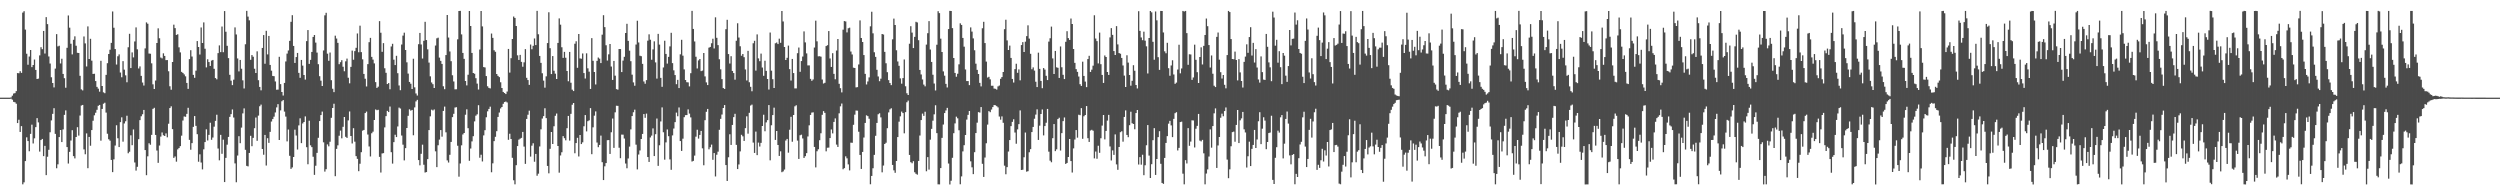 <?xml version="1.0" encoding="UTF-8"?>
<svg xmlns="http://www.w3.org/2000/svg" width="1920" height="150">
  <path d="M0 74.990h1v1.000H0zM1 74.989h1v1.000H1zM2 74.988h1v1.000H2zM3 74.989h1v1.000H3zM4 74.989h1v1.000H4zM5 74.989h1v1.000H5zM6 74.989h1v1.000H6zM7 74.989h1v1.000H7zM8 74.784h1v1.000H8zM9 73.495h1v3.074H9zM10 71.818h1v6.420H10zM11 71.508h1v7.047H11zM12 70.006h1v9.682H12zM13 56.104h1v38.430H13zM14 56.276h1v35.685H14zM15 54.690h1v46.645H15zM16 55.960h1v40.906H16zM17 9.666h1v131.886H17zM18 8.603h1v131.441H18zM19 22.715h1v101.004H19zM20 41.292h1v64.176H20zM21 49.720h1v58.614H21zM22 43.433h1v72.730H22zM23 38.397h1v64.390H23zM24 51.567h1v44.195H24zM25 49.913h1v60.266H25zM26 45.707h1v60.526H26zM27 53.684h1v43.941H27zM28 60.668h1v30.048H28zM29 60.379h1v33.605H29zM30 42.570h1v73.842H30zM31 36.259h1v71.324H31zM32 37.763h1v68.933H32zM33 23.738h1v96.158H33zM34 41.098h1v70.931H34zM35 13.170h1v121.328H35zM36 18.535h1v101.823H36zM37 43.386h1v71.649H37zM38 48.780h1v52.814H38zM39 59.350h1v33.108H39zM40 63.729h1v23.738H40zM41 67.108h1v16.002H41zM42 52.706h1v50.092H42zM43 26.225h1v103.015H43zM44 35.647h1v90.573H44zM45 35.112h1v70.174H45zM46 48.726h1v51.108H46zM47 45.124h1v64.007H47zM48 56.802h1v42.581H48zM49 60.037h1v28.165H49zM50 67.374h1v17.420H50zM51 36.696h1v76.256H51zM52 11.892h1v113.689H52zM53 21.272h1v95.352H53zM54 33.587h1v74.340H54zM55 41.803h1v58.176H55zM56 30.573h1v89.333H56zM57 27.920h1v93.720H57zM58 35.128h1v70.089H58zM59 40.566h1v57.099H59zM60 40.708h1v63.430H60zM61 58.228h1v30.524H61zM62 68.642h1v12.400H62zM63 69.418h1v11.152H63zM64 28.002h1v86.740H64zM65 33.331h1v85.143H65zM66 51.036h1v51.438H66zM67 20.259h1v108.907H67zM68 45.292h1v59.868H68zM69 29.805h1v82.102H69zM70 46.604h1v53.275H70zM71 56.760h1v35.964H71zM72 56.632h1v31.957H72zM73 62.237h1v24.346H73zM74 66.696h1v17.616H74zM75 68.073h1v13.181H75zM76 70.410h1v10.182H76zM77 46.688h1v61.356H77zM78 66.032h1v17.615H78zM79 70.912h1v8.779H79zM80 71.574h1v7.346H80zM81 57.511h1v28.942H81zM82 48.534h1v54.192H82zM83 41.462h1v65.503H83zM84 38.200h1v69.818H84zM85 32.923h1v89.928H85zM86 8.791h1v123.389H86zM87 21.319h1v101.058H87zM88 37.680h1v74.092H88zM89 49.564h1v46.624H89zM90 43.213h1v62.961H90zM91 41.763h1v71.176H91zM92 55.708h1v38.073H92zM93 59.338h1v30.756H93zM94 46.965h1v61.842H94zM95 53.516h1v41.312H95zM96 57.874h1v35.238H96zM97 63.203h1v25.698H97zM98 36.295h1v81.397H98zM99 25.952h1v90.563H99zM100 52.275h1v51.675H100zM101 40.228h1v71.297H101zM102 44.094h1v55.322H102zM103 31.870h1v92.926H103zM104 21.032h1v110.014H104zM105 37.874h1v90.252H105zM106 52.589h1v54.304H106zM107 51.006h1v41.245H107zM108 58.247h1v31.051H108zM109 63.363h1v24.382H109zM110 65.683h1v18.746H110zM111 37.185h1v78.049H111zM112 17.227h1v117.351H112zM113 18.215h1v101.844H113zM114 41.135h1v68.918H114zM115 41.293h1v69.871H115zM116 48.644h1v54.949H116zM117 64.758h1v18.871H117zM118 68.340h1v14.466H118zM119 61.842h1v41.782H119zM120 33.038h1v82.566H120zM121 21.754h1v103.303H121zM122 29.413h1v82.338H122zM123 44.177h1v60.717H123zM124 44.874h1v56.874H124zM125 40.962h1v62.907H125zM126 42.952h1v61.505H126zM127 46.185h1v56.240H127zM128 46.113h1v59.372H128zM129 54.754h1v40.287H129zM130 66.267h1v16.724H130zM131 68.895h1v12.777H131zM132 47.638h1v51.526H132zM133 18.936h1v102.324H133zM134 21.602h1v98.552H134zM135 26.846h1v97.320H135zM136 26.301h1v88.436H136zM137 36.362h1v77.349H137zM138 40.265h1v71.943H138zM139 55.205h1v48.972H139zM140 56.006h1v36.544H140zM141 57.125h1v32.323H141zM142 58.612h1v31.108H142zM143 63.697h1v23.768H143zM144 68.233h1v14.565H144zM145 45.429h1v61.992H145zM146 38.563h1v76.433H146zM147 43.403h1v66.506H147zM148 57.507h1v39.938H148zM149 59.760h1v29.380H149zM150 54.270h1v42.390H150zM151 31.530h1v71.558H151zM152 36.119h1v88.086H152zM153 41.907h1v76.637H153zM154 21.112h1v103.709H154zM155 33.036h1v97.055H155zM156 17.206h1v97.474H156zM157 37.427h1v71.665H157zM158 51.755h1v47.573H158zM159 45.497h1v62.361H159zM160 47.664h1v55.897H160zM161 50.639h1v43.620H161zM162 46.518h1v60.856H162zM163 46.031h1v59.616H163zM164 52.853h1v44.436H164zM165 59.941h1v32.872H165zM166 60.942h1v27.174H166zM167 40.828h1v73.258H167zM168 34.864h1v88.271H168zM169 40.060h1v63.514H169zM170 20.379h1v97.752H170zM171 40.084h1v67.165H171zM172 8.489h1v131.317H172zM173 24.363h1v96.887H173zM174 35.159h1v75.933H174zM175 44.647h1v60.493H175zM176 57.469h1v32.282H176zM177 61.929h1v25.726H177zM178 65.390h1v18.692H178zM179 61.207h1v29.081H179zM180 21.043h1v104.427H180zM181 26.480h1v113.501H181zM182 44.925h1v74.498H182zM183 54.825h1v49.751H183zM184 46.035h1v63.952H184zM185 52.776h1v45.208H185zM186 61.670h1v25.432H186zM187 67.942h1v15.322H187zM188 34.020h1v81.015H188zM189 8.347h1v119.020H189zM190 12.760h1v115.013H190zM191 15.616h1v101.832H191zM192 45.948h1v58.350H192zM193 42.307h1v69.980H193zM194 43.594h1v62.277H194zM195 52.796h1v45.657H195zM196 56.041h1v34.250H196zM197 39.429h1v68.725H197zM198 61.592h1v27.209H198zM199 66.785h1v14.814H199zM200 69.387h1v10.942H200zM201 36.825h1v77.629H201zM202 26.909h1v91.942H202zM203 48.967h1v54.687H203zM204 23.664h1v103.440H204zM205 41.785h1v64.351H205zM206 27.594h1v82.150H206zM207 49.889h1v51.383H207zM208 54.273h1v39.091H208zM209 58.304h1v33.155H209zM210 58.504h1v31.105H210zM211 62.575h1v23.787H211zM212 68.931h1v13.555H212zM213 68.828h1v11.171H213zM214 43.632h1v63.884H214zM215 64.630h1v20.166H215zM216 70.647h1v7.123H216zM217 73.345h1v3.514H217zM218 63.695h1v22.034H218zM219 47.229h1v42.342H219zM220 41.164h1v67.443H220zM221 38.736h1v60.740H221zM222 31.388h1v88.252H222zM223 16.765h1v112.919H223zM224 11.674h1v116.912H224zM225 35.278h1v85.321H225zM226 48.346h1v51.236H226zM227 43.817h1v60.260H227zM228 40.643h1v74.211H228zM229 55.967h1v40.327H229zM230 59.740h1v31.153H230zM231 46.033h1v63.912H231zM232 50.401h1v44.442H232zM233 57.587h1v36.093H233zM234 61.144h1v28.249H234zM235 31.588h1v81.469H235zM236 23.108h1v103.028H236zM237 49.045h1v43.654H237zM238 45.958h1v65.666H238zM239 39.909h1v73.103H239zM240 28.378h1v92.000H240zM241 26.890h1v107.425H241zM242 32.735h1v94.549H242zM243 40.423h1v76.955H243zM244 49.325h1v56.503H244zM245 58.518h1v34.436H245zM246 61.961h1v26.410H246zM247 66.068h1v19.633H247zM248 38.779h1v70.556H248zM249 11.774h1v120.034H249zM250 9.848h1v120.099H250zM251 41.195h1v69.685H251zM252 46.698h1v65.683H252zM253 40.353h1v68.522H253zM254 61.572h1v28.915H254zM255 68.150h1v14.805H255zM256 70.764h1v8.882H256zM257 27.405h1v107.899H257zM258 29.576h1v84.763H258zM259 32.925h1v78.691H259zM260 49.300h1v54.937H260zM261 47.764h1v52.516H261zM262 46.230h1v60.002H262zM263 51.231h1v46.154H263zM264 54.749h1v35.125H264zM265 47.092h1v57.975H265zM266 45.009h1v60.924H266zM267 59.701h1v32.761H267zM268 64.009h1v21.578H268zM269 51.378h1v53.082H269zM270 38.883h1v71.305H270zM271 45.864h1v52.577H271zM272 39.279h1v69.529H272zM273 36.702h1v83.194H273zM274 25.692h1v96.313H274zM275 40.136h1v91.333H275zM276 19.710h1v106.029H276zM277 40.046h1v76.851H277zM278 45.578h1v54.769H278zM279 56.773h1v42.997H279zM280 60.456h1v26.370H280zM281 66.408h1v19.319H281zM282 49.261h1v54.044H282zM283 32.392h1v80.096H283zM284 29.086h1v91.072H284zM285 43.680h1v58.687H285zM286 45.790h1v55.310H286zM287 48.694h1v43.481H287zM288 63.102h1v20.991H288zM289 67.546h1v17.103H289zM290 66.546h1v17.785H290zM291 16.214h1v104.245H291zM292 25.131h1v107.391H292zM293 39.762h1v78.124H293zM294 33.122h1v84.485H294zM295 52.428h1v45.404H295zM296 55.893h1v33.309H296zM297 64.582h1v20.572H297zM298 63.784h1v22.299H298zM299 68.579h1v13.212H299zM300 35.670h1v81.229H300zM301 33.659h1v91.963H301zM302 45.801h1v63.343H302zM303 49.949h1v53.516H303zM304 42.874h1v62.394H304zM305 56.202h1v40.904H305zM306 65.641h1v17.021H306zM307 69.291h1v14.085H307zM308 34.211h1v69.863H308zM309 27.325h1v83.782H309zM310 25.102h1v98.064H310zM311 38.393h1v75.393H311zM312 47.850h1v50.451H312zM313 56.520h1v32.404H313zM314 62.902h1v21.086H314zM315 64.308h1v20.703H315zM316 68.364h1v16.067H316zM317 45.113h1v58.750H317zM318 67.048h1v15.449H318zM319 71.760h1v6.130H319zM320 73.354h1v3.342H320zM321 33.938h1v89.009H321zM322 25.296h1v101.696H322zM323 34.166h1v83.936H323zM324 44.972h1v66.156H324zM325 31.316h1v95.219H325zM326 16.739h1v115.759H326zM327 30.784h1v101.343H327zM328 37.911h1v84.315H328zM329 48.098h1v51.818H329zM330 58.621h1v30.743H330zM331 63.357h1v20.874H331zM332 64.642h1v20.186H332zM333 67.571h1v16.511H333zM334 34.945h1v81.276H334zM335 29.459h1v98.887H335zM336 28.937h1v82.616H336zM337 44.257h1v62.955H337zM338 46.727h1v53.141H338zM339 49.121h1v55.821H339zM340 66.237h1v18.963H340zM341 68.526h1v13.340H341zM342 42.314h1v59.297H342zM343 11.543h1v111.629H343zM344 28.824h1v95.977H344zM345 39.509h1v79.361H345zM346 47.025h1v61.994H346zM347 57.801h1v32.148H347zM348 62.577h1v24.806H348zM349 68.601h1v14.010H349zM350 68.551h1v13.774H350zM351 30.215h1v81.712H351zM352 8.467h1v127.220H352zM353 8.338h1v117.203H353zM354 26.405h1v85.220H354zM355 40.636h1v62.616H355zM356 45.203h1v56.947H356zM357 62.189h1v25.909H357zM358 65.610h1v18.364H358zM359 57.396h1v41.076H359zM360 8.428h1v115.047H360zM361 19.969h1v94.110H361zM362 40.673h1v67.909H362zM363 56.047h1v48.545H363zM364 56.650h1v36.591H364zM365 60.048h1v28.804H365zM366 64.183h1v23.628H366zM367 68.772h1v12.032H367zM368 38.049h1v83.100H368zM369 8.450h1v110.405H369zM370 20.295h1v103.689H370zM371 51.507h1v52.467H371zM372 51.809h1v48.187H372zM373 58.408h1v31.647H373zM374 66.232h1v19.266H374zM375 67.469h1v16.167H375zM376 67.903h1v14.010H376zM377 25.742h1v106.575H377zM378 29.064h1v96.368H378zM379 38.610h1v69.790H379zM380 39.773h1v65.290H380zM381 56.838h1v43.923H381zM382 58.291h1v31.499H382zM383 59.239h1v27.183H383zM384 63.175h1v20.133H384zM385 67.607h1v14.550H385zM386 70.582h1v9.132H386zM387 71.403h1v6.979H387zM388 72.238h1v5.718H388zM389 70.279h1v8.402H389zM390 37.568h1v69.783H390zM391 55.759h1v46.967H391zM392 44.716h1v62.054H392zM393 29.974h1v91.219H393zM394 12.716h1v125.713H394zM395 13.782h1v127.799H395zM396 19.943h1v106.916H396zM397 42.481h1v69.709H397zM398 46.020h1v61.243H398zM399 42.131h1v64.348H399zM400 47.535h1v58.353H400zM401 51.263h1v50.064H401zM402 47.853h1v64.718H402zM403 37.735h1v88.097H403zM404 59.745h1v31.579H404zM405 61.511h1v26.627H405zM406 65.195h1v19.785H406zM407 34.203h1v86.063H407zM408 37.844h1v74.009H408zM409 35.193h1v74.818H409zM410 29.526h1v94.689H410zM411 34.588h1v83.649H411zM412 8.345h1v126.596H412zM413 26.336h1v107.019H413zM414 42.944h1v69.522H414zM415 48.291h1v51.056H415zM416 56.276h1v34.750H416zM417 61.899h1v27.284H417zM418 67.311h1v15.819H418zM419 58.643h1v32.093H419zM420 33.064h1v94.392H420zM421 9.407h1v123.726H421zM422 36.997h1v77.282H422zM423 56.884h1v44.486H423zM424 43.043h1v67.551H424zM425 54.301h1v42.664H425zM426 56.590h1v32.333H426zM427 60.690h1v26.513H427zM428 32.981h1v79.148H428zM429 14.109h1v118.504H429zM430 18.955h1v100.430H430zM431 36.318h1v80.621H431zM432 44.452h1v60.096H432zM433 39.849h1v66.309H433zM434 44.361h1v63.400H434zM435 54.546h1v43.924H435zM436 62.419h1v26.626H436zM437 39.868h1v68.093H437zM438 63.538h1v23.887H438zM439 68.886h1v11.542H439zM440 69.929h1v9.185H440zM441 33.605h1v84.080H441zM442 31.707h1v78.180H442zM443 52.060h1v53.775H443zM444 26.093h1v94.063H444zM445 44.844h1v58.834H445zM446 45.120h1v65.521H446zM447 41.045h1v68.264H447zM448 56.094h1v40.879H448zM449 60.331h1v28.036H449zM450 40.948h1v59.966H450zM451 52.455h1v40.632H451zM452 55.034h1v37.383H452zM453 68.298h1v14.723H453zM454 29.261h1v89.150H454zM455 46.674h1v51.099H455zM456 55.285h1v33.535H456zM457 64.847h1v20.721H457zM458 46.768h1v62.676H458zM459 44.190h1v68.881H459zM460 45.058h1v66.270H460zM461 48.443h1v55.703H461zM462 26.636h1v97.919H462zM463 11.688h1v126.606H463zM464 20.815h1v106.948H464zM465 34.786h1v90.471H465zM466 46.498h1v61.198H466zM467 41.702h1v65.875H467zM468 33.792h1v84.416H468zM469 51.086h1v50.495H469zM470 61.375h1v29.633H470zM471 46.788h1v66.749H471zM472 58.129h1v28.141H472zM473 68.430h1v12.790H473zM474 68.882h1v12.434H474zM475 37.625h1v75.812H475zM476 37.664h1v83.810H476zM477 55.355h1v48.016H477zM478 46.553h1v56.847H478zM479 43.632h1v62.778H479zM480 25.366h1v100.243H480zM481 18.254h1v110.979H481zM482 31.388h1v90.311H482zM483 38.905h1v73.700H483zM484 46.985h1v52.374H484zM485 57.320h1v31.817H485zM486 63.269h1v22.974H486zM487 65.840h1v18.382H487zM488 34.197h1v76.886H488zM489 15.900h1v114.209H489zM490 32.627h1v86.036H490zM491 42.783h1v72.764H491zM492 43.138h1v63.635H492zM493 49.031h1v53.846H493zM494 62.565h1v25.048H494zM495 64.303h1v26.167H495zM496 61.520h1v25.749H496zM497 31.240h1v89.362H497zM498 26.389h1v97.964H498zM499 30.512h1v75.040H499zM500 45.876h1v58.267H500zM501 37.944h1v60.679H501zM502 31.754h1v88.111H502zM503 47.912h1v55.141H503zM504 60.377h1v30.631H504zM505 26.031h1v101.359H505zM506 34.273h1v77.296H506zM507 59.802h1v33.479H507zM508 66.686h1v15.814H508zM509 51.798h1v49.771H509zM510 31.290h1v91.339H510zM511 41.435h1v67.919H511zM512 48.829h1v50.595H512zM513 43.661h1v60.941H513zM514 35.650h1v86.794H514zM515 25.169h1v105.246H515zM516 48.502h1v55.472H516zM517 53.994h1v44.735H517zM518 57.634h1v36.156H518zM519 64.679h1v21.814H519zM520 61.317h1v27.970H520zM521 67.656h1v14.864H521zM522 41.733h1v66.611H522zM523 30.552h1v85.375H523zM524 42.739h1v63.741H524zM525 53.290h1v36.696H525zM526 61.434h1v26.965H526zM527 63.142h1v25.236H527zM528 63.288h1v20.708H528zM529 66.336h1v20.934H529zM530 56.220h1v33.952H530zM531 8.366h1v115.675H531zM532 22.233h1v101.332H532zM533 31.846h1v87.668H533zM534 43.582h1v61.362H534zM535 52.604h1v47.025H535zM536 46.377h1v60.079H536zM537 45.298h1v58.343H537zM538 54.655h1v45.916H538zM539 54.199h1v59.723H539zM540 40.717h1v86.193H540zM541 58.659h1v33.652H541zM542 63.270h1v22.595H542zM543 65.319h1v18.336H543zM544 36.605h1v78.096H544zM545 36.045h1v77.061H545zM546 33.253h1v77.819H546zM547 29.773h1v92.951H547zM548 37.240h1v80.292H548zM549 13.304h1v122.226H549zM550 29.033h1v89.813H550zM551 34.652h1v81.834H551zM552 45.528h1v54.162H552zM553 53.261h1v38.042H553zM554 60.783h1v27.205H554zM555 67.620h1v15.326H555zM556 68.326h1v12.342H556zM557 22.428h1v104.329H557zM558 15.185h1v123.797H558zM559 41.525h1v79.250H559zM560 48.796h1v54.328H560zM561 43.142h1v68.180H561zM562 54.453h1v41.516H562zM563 56.116h1v33.821H563zM564 61.185h1v26.218H564zM565 31.281h1v79.961H565zM566 17.862h1v111.982H566zM567 28.832h1v97.502H567zM568 35.523h1v80.755H568zM569 42.818h1v60.685H569zM570 41.455h1v63.258H570zM571 43.938h1v64.308H571zM572 53.350h1v45.073H572zM573 61.803h1v27.547H573zM574 39.079h1v63.593H574zM575 63.188h1v23.419H575zM576 66.649h1v14.413H576zM577 70.108h1v10.222H577zM578 33.219h1v76.295H578zM579 31.359h1v86.108H579zM580 54.235h1v46.848H580zM581 26.430h1v92.723H581zM582 44.840h1v64.693H582zM583 46.986h1v65.541H583zM584 41.145h1v68.585H584zM585 51.845h1v44.929H585zM586 58.240h1v29.867H586zM587 46.654h1v54.182H587zM588 54.412h1v39.582H588zM589 60.664h1v31.602H589zM590 68.757h1v11.955H590zM591 24.995h1v98.144H591zM592 54.274h1v41.952H592zM593 60.823h1v27.545H593zM594 67.560h1v15.130H594zM595 33.209h1v74.255H595zM596 32.692h1v67.898H596zM597 33.842h1v77.510H597zM598 29.698h1v90.039H598zM599 32.891h1v83.340H599zM600 8.469h1v123.768H600zM601 16.475h1v115.161H601zM602 36.089h1v94.129H602zM603 46.089h1v61.861H603zM604 44.416h1v62.283H604zM605 35.002h1v82.257H605zM606 53.096h1v46.518H606zM607 61.876h1v27.805H607zM608 45.238h1v63.598H608zM609 56.127h1v32.174H609zM610 67.876h1v13.770H610zM611 67.880h1v12.976H611zM612 40.840h1v67.123H612zM613 36.531h1v85.505H613zM614 55.131h1v48.733H614zM615 46.922h1v56.506H615zM616 43.391h1v62.925H616zM617 24.108h1v97.174H617zM618 32.583h1v87.358H618zM619 40.989h1v76.605H619zM620 50.213h1v54.603H620zM621 50.247h1v45.984H621zM622 60.554h1v27.738H622zM623 62.064h1v24.395H623zM624 61.020h1v25.253H624zM625 36.486h1v76.342H625zM626 15.858h1v112.718H626zM627 31.750h1v84.432H627zM628 43.268h1v71.392H628zM629 43.185h1v64.469H629zM630 43.542h1v58.819H630zM631 61.100h1v27.050H631zM632 64.152h1v21.183H632zM633 63.594h1v23.067H633zM634 35.370h1v80.845H634zM635 34.720h1v78.765H635zM636 23.847h1v89.492H636zM637 44.920h1v61.140H637zM638 51.386h1v48.036H638zM639 40.856h1v61.619H639zM640 56.722h1v36.947H640zM641 60.861h1v30.090H641zM642 38.836h1v72.220H642zM643 29.963h1v82.892H643zM644 64.384h1v22.632H644zM645 67.751h1v13.927H645zM646 70.970h1v8.569H646zM647 22.775h1v107.239H647zM648 16.185h1v112.959H648zM649 16.489h1v103.562H649zM650 24.890h1v96.697H650zM651 21.698h1v104.538H651zM652 21.270h1v109.612H652zM653 39.566h1v70.000H653zM654 41.852h1v67.830H654zM655 51.945h1v43.886H655zM656 52.232h1v35.828H656zM657 67.097h1v17.815H657zM658 66.896h1v18.093H658zM659 49.504h1v51.656H659zM660 15.672h1v103.341H660zM661 29.177h1v100.558H661zM662 32.265h1v84.398H662zM663 42.269h1v63.365H663zM664 56.720h1v37.676H664zM665 64.884h1v23.685H665zM666 62.552h1v26.626H666zM667 59.422h1v31.755H667zM668 20.248h1v121.287H668zM669 9.037h1v126.096H669zM670 25.581h1v103.651H670zM671 40.121h1v78.802H671zM672 43.668h1v60.642H672zM673 53.599h1v40.819H673zM674 58.702h1v29.055H674zM675 62.360h1v24.632H675zM676 60.414h1v29.726H676zM677 26.112h1v106.244H677zM678 26.496h1v100.612H678zM679 39.831h1v70.748H679zM680 48.570h1v61.054H680zM681 55.453h1v42.983H681zM682 61.529h1v24.786H682zM683 63.753h1v20.229H683zM684 65.387h1v17.770H684zM685 30.220h1v96.432H685zM686 14.299h1v116.533H686zM687 19.188h1v113.543H687zM688 38.593h1v85.049H688zM689 47.215h1v58.058H689zM690 50.559h1v42.858H690zM691 60.231h1v29.101H691zM692 64.282h1v21.413H692zM693 59.934h1v26.911H693zM694 45.657h1v56.744H694zM695 66.261h1v19.843H695zM696 71.629h1v6.930H696zM697 72.940h1v4.300H697zM698 33.604h1v85.368H698zM699 20.146h1v104.442H699zM700 25.055h1v100.315H700zM701 36.939h1v86.844H701zM702 28.299h1v104.014H702zM703 16.750h1v116.713H703zM704 17.278h1v116.849H704zM705 30.889h1v92.695H705zM706 53.727h1v50.338H706zM707 57.164h1v35.044H707zM708 61.040h1v26.217H708zM709 64.971h1v24.029H709zM710 66.292h1v19.510H710zM711 34.278h1v97.236H711zM712 25.477h1v95.202H712zM713 16.240h1v114.025H713zM714 38.043h1v69.227H714zM715 47.553h1v51.425H715zM716 57.372h1v35.278H716zM717 64.143h1v23.658H717zM718 69.453h1v11.395H718zM719 34.373h1v67.889H719zM720 8.591h1v132.991H720zM721 10.067h1v131.572H721zM722 29.698h1v99.383H722zM723 39.911h1v65.978H723zM724 54.831h1v40.817H724zM725 58.118h1v28.711H725zM726 64.390h1v20.457H726zM727 67.197h1v15.641H727zM728 22.347h1v103.251H728zM729 8.364h1v133.285H729zM730 8.436h1v130.375H730zM731 21.584h1v99.615H731zM732 44.561h1v57.757H732zM733 56.030h1v38.745H733zM734 58.926h1v30.672H734zM735 56.616h1v34.280H735zM736 49.428h1v50.602H736zM737 17.923h1v123.595H737zM738 19.135h1v116.363H738zM739 29.129h1v87.148H739zM740 35.847h1v75.662H740zM741 53.332h1v50.332H741zM742 62.269h1v29.569H742zM743 62.234h1v25.966H743zM744 65.383h1v19.856H744zM745 21.056h1v102.842H745zM746 24.257h1v104.275H746zM747 29.510h1v104.210H747zM748 38.627h1v78.257H748zM749 48.898h1v53.302H749zM750 53.662h1v40.568H750zM751 56.823h1v29.275H751zM752 63.661h1v22.821H752zM753 66.368h1v15.870H753zM754 21.687h1v104.121H754zM755 16.733h1v119.132H755zM756 33.076h1v87.929H756zM757 47.328h1v62.710H757zM758 59.562h1v36.140H758zM759 58.992h1v26.368H759zM760 60.918h1v25.244H760zM761 65.829h1v18.309H761zM762 65.840h1v16.410H762zM763 67.986h1v12.726H763zM764 68.178h1v12.658H764zM765 68.838h1v12.718H765zM766 66.377h1v16.109H766zM767 65.708h1v23.814H767zM768 60.544h1v31.339H768zM769 59.163h1v30.245H769zM770 55.300h1v39.011H770zM771 22.413h1v104.795H771zM772 15.138h1v118.723H772zM773 31.049h1v97.307H773zM774 38.379h1v77.995H774zM775 35.021h1v72.565H775zM776 44.476h1v52.390H776zM777 60.614h1v32.967H777zM778 63.407h1v28.165H778zM779 53.095h1v48.687H779zM780 48.965h1v61.425H780zM781 55.905h1v43.497H781zM782 53.299h1v42.052H782zM783 61.719h1v23.079H783zM784 34.588h1v95.962H784zM785 32.343h1v98.037H785zM786 39.937h1v80.821H786zM787 31.990h1v69.770H787zM788 27.752h1v104.104H788zM789 19.449h1v112.025H789zM790 29.621h1v87.310H790zM791 41.300h1v73.236H791zM792 53.173h1v48.264H792zM793 51.781h1v45.726H793zM794 54.238h1v36.930H794zM795 62.774h1v25.234H795zM796 66.847h1v17.146H796zM797 40.472h1v66.974H797zM798 52.880h1v43.637H798zM799 62.155h1v25.401H799zM800 67.720h1v16.343H800zM801 52.250h1v51.759H801zM802 53.474h1v43.334H802zM803 58.215h1v36.027H803zM804 61.489h1v22.164H804zM805 31.936h1v84.557H805zM806 29.390h1v93.986H806zM807 20.448h1v104.165H807zM808 44.858h1v61.261H808zM809 56.844h1v38.432H809zM810 39.127h1v76.929H810zM811 51.707h1v62.993H811zM812 52.049h1v39.413H812zM813 59.829h1v30.583H813zM814 35.690h1v79.897H814zM815 51.672h1v50.559H815zM816 57.432h1v35.610H816zM817 60.705h1v29.512H817zM818 32.100h1v93.802H818zM819 23.949h1v101.167H819zM820 29.305h1v91.248H820zM821 30.667h1v76.074H821zM822 14.230h1v109.464H822zM823 18.421h1v114.104H823zM824 37.609h1v76.371H824zM825 48.273h1v58.862H825zM826 53.103h1v46.806H826zM827 55.170h1v50.560H827zM828 58.770h1v29.321H828zM829 64.667h1v23.816H829zM830 66.008h1v17.045H830zM831 47.355h1v59.234H831zM832 58.331h1v30.959H832zM833 62.684h1v25.618H833zM834 66.908h1v14.534H834zM835 45.385h1v60.746H835zM836 42.857h1v66.155H836zM837 55.239h1v45.037H837zM838 53.523h1v46.177H838zM839 50.424h1v49.986H839zM840 11.704h1v109.954H840zM841 29.570h1v86.787H841zM842 31.615h1v90.298H842zM843 48.689h1v63.219H843zM844 25.062h1v92.269H844zM845 49.318h1v56.869H845zM846 57.557h1v38.892H846zM847 63.688h1v24.618H847zM848 42.573h1v64.461H848zM849 43.776h1v56.769H849zM850 55.302h1v37.315H850zM851 57.554h1v30.670H851zM852 28.713h1v83.766H852zM853 21.605h1v101.607H853zM854 26.785h1v88.704H854zM855 39.231h1v79.722H855zM856 42.220h1v60.975H856zM857 20.084h1v106.157H857zM858 34.097h1v96.285H858zM859 40.765h1v72.141H859zM860 41.269h1v60.261H860zM861 44.474h1v56.357H861zM862 50.278h1v58.507H862zM863 58.048h1v31.737H863zM864 66.818h1v17.944H864zM865 42.423h1v61.227H865zM866 48.082h1v57.276H866zM867 57.621h1v38.528H867zM868 65.814h1v19.986H868zM869 62.079h1v32.603H869zM870 50.078h1v45.169H870zM871 54.336h1v44.923H871zM872 65.267h1v21.546H872zM873 67.936h1v16.530H873zM874 8.589h1v117.787H874zM875 23.709h1v96.973H875zM876 28.784h1v97.683H876zM877 30.878h1v87.977H877zM878 24.346h1v110.222H878zM879 31.258h1v95.665H879zM880 35.564h1v75.976H880zM881 56.399h1v39.663H881zM882 29.165h1v90.316H882zM883 8.457h1v128.229H883zM884 9.475h1v116.637H884zM885 32.109h1v75.541H885zM886 45.851h1v52.580H886zM887 8.793h1v125.580H887zM888 15.616h1v106.486H888zM889 43.926h1v61.370H889zM890 53.633h1v47.104H890zM891 8.380h1v117.411H891zM892 8.431h1v132.047H892zM893 24.913h1v116.316H893zM894 39.433h1v81.852H894zM895 40.915h1v68.837H895zM896 32.864h1v71.689H896zM897 52.401h1v42.580H897zM898 58.162h1v34.659H898zM899 50.274h1v46.039H899zM900 46.286h1v59.007H900zM901 57.212h1v34.095H901zM902 64.356h1v22.601H902zM903 63.427h1v22.743H903zM904 53.406h1v62.129H904zM905 34.347h1v79.222H905zM906 56.296h1v37.461H906zM907 52.597h1v40.828H907zM908 8.393h1v124.959H908zM909 8.864h1v132.697H909zM910 8.396h1v114.561H910zM911 25.445h1v100.096H911zM912 49.789h1v48.634H912zM913 41.663h1v70.301H913zM914 41.846h1v66.910H914zM915 61.318h1v31.122H915zM916 59.487h1v33.046H916zM917 34.322h1v78.956H917zM918 45.940h1v52.926H918zM919 55.456h1v41.203H919zM920 63.764h1v23.728H920zM921 43.756h1v64.250H921zM922 36.369h1v72.249H922zM923 49.522h1v57.907H923zM924 35.221h1v82.517H924zM925 26.897h1v114.647H925zM926 14.249h1v119.040H926zM927 20.139h1v109.966H927zM928 34.617h1v85.582H928zM929 51.876h1v47.506H929zM930 42.582h1v70.807H930zM931 56.632h1v40.194H931zM932 65.862h1v21.179H932zM933 66.890h1v16.363H933zM934 28.295h1v100.672H934zM935 24.982h1v86.732H935zM936 45.823h1v59.372H936zM937 55.469h1v34.975H937zM938 60.327h1v26.951H938zM939 57.621h1v31.661H939zM940 65.106h1v20.168H940zM941 67.863h1v14.677H941zM942 42.272h1v80.305H942zM943 8.383h1v128.491H943zM944 9.265h1v120.796H944zM945 29.998h1v82.356H945zM946 45.289h1v56.208H946zM947 45.497h1v55.589H947zM948 39.609h1v69.224H948zM949 46.084h1v49.857H949zM950 61.722h1v22.769H950zM951 45.396h1v64.479H951zM952 55.624h1v36.815H952zM953 62.194h1v28.744H953zM954 67.237h1v18.751H954zM955 47.523h1v51.784H955zM956 43.469h1v58.268H956zM957 34.062h1v94.609H957zM958 40.542h1v79.482H958zM959 28.450h1v80.366H959zM960 20.880h1v106.652H960zM961 42.660h1v71.675H961zM962 32.909h1v78.422H962zM963 47.999h1v51.767H963zM964 37.751h1v75.888H964zM965 51.889h1v55.214H965zM966 61.022h1v32.116H966zM967 63.454h1v22.695H967zM968 43.323h1v67.391H968zM969 55.411h1v43.409H969zM970 61.125h1v28.950H970zM971 61.401h1v31.207H971zM972 26.047h1v88.523H972zM973 35.968h1v73.091H973zM974 47.939h1v54.261H974zM975 51.731h1v50.041H975zM976 62.354h1v26.532H976zM977 8.981h1v129.173H977zM978 13.452h1v127.844H978zM979 35.064h1v86.107H979zM980 30.556h1v82.478H980zM981 48.108h1v52.224H981zM982 39.297h1v62.553H982zM983 51.604h1v38.526H983zM984 64.604h1v23.778H984zM985 40.707h1v80.937H985zM986 42.761h1v67.585H986zM987 58.124h1v33.205H987zM988 62.871h1v22.769H988zM989 50.761h1v44.169H989zM990 23.064h1v96.272H990zM991 34.877h1v91.308H991zM992 29.856h1v89.141H992zM993 29.636h1v88.712H993zM994 9.628h1v131.884H994zM995 18.917h1v114.628H995zM996 15.542h1v120.417H996zM997 37.627h1v83.848H997zM998 40.642h1v70.294H998zM999 41.263h1v67.644H999zM1000 58.956h1v31.151H1000zM1001 63.811h1v21.998H1001zM1002 31.384h1v81.216H1002zM1003 14.168h1v114.118H1003zM1004 22.705h1v99.344H1004zM1005 55.638h1v44.106H1005zM1006 60.325h1v30.930H1006zM1007 44.742h1v60.955H1007zM1008 56.985h1v36.298H1008zM1009 63.054h1v23.163H1009zM1010 65.710h1v17.777H1010zM1011 27.504h1v102.965H1011zM1012 21.186h1v105.402H1012zM1013 30.805h1v98.137H1013zM1014 43.050h1v80.023H1014zM1015 32.694h1v81.590H1015zM1016 9.581h1v114.495H1016zM1017 11.782h1v103.690H1017zM1018 45.359h1v74.087H1018zM1019 37.399h1v71.662H1019zM1020 32.350h1v95.512H1020zM1021 47.734h1v52.175H1021zM1022 51.426h1v47.977H1022zM1023 64.118h1v30.302H1023zM1024 29.240h1v87.558H1024zM1025 34.948h1v76.516H1025zM1026 34.458h1v76.777H1026zM1027 33.534h1v79.056H1027zM1028 18.829h1v122.165H1028zM1029 8.482h1v133.031H1029zM1030 32.974h1v98.857H1030zM1031 25.734h1v100.824H1031zM1032 25.934h1v93.920H1032zM1033 24.018h1v103.902H1033zM1034 35.389h1v81.166H1034zM1035 49.097h1v54.775H1035zM1036 52.636h1v38.947H1036zM1037 8.527h1v127.723H1037zM1038 27.354h1v97.299H1038zM1039 40.630h1v62.363H1039zM1040 57.425h1v35.306H1040zM1041 28.327h1v96.279H1041zM1042 32.369h1v84.102H1042zM1043 33.185h1v82.173H1043zM1044 49.626h1v45.798H1044zM1045 22.445h1v108.069H1045zM1046 8.376h1v124.559H1046zM1047 20.070h1v101.569H1047zM1048 41.152h1v73.224H1048zM1049 42.727h1v64.853H1049zM1050 29.961h1v88.619H1050zM1051 36.749h1v76.544H1051zM1052 42.280h1v70.112H1052zM1053 52.348h1v49.539H1053zM1054 25.218h1v87.207H1054zM1055 29.327h1v89.220H1055zM1056 35.619h1v75.440H1056zM1057 51.207h1v56.121H1057zM1058 37.870h1v75.005H1058zM1059 36.590h1v79.967H1059zM1060 36.609h1v76.946H1060zM1061 32.722h1v78.691H1061zM1062 43.685h1v95.867H1062zM1063 23.894h1v98.018H1063zM1064 27.832h1v82.329H1064zM1065 34.693h1v70.982H1065zM1066 50.083h1v45.000H1066zM1067 60.485h1v26.444H1067zM1068 65.560h1v18.749H1068zM1069 67.534h1v14.365H1069zM1070 68.184h1v11.720H1070zM1071 72.610h1v6.327H1071zM1072 73.334h1v3.644H1072zM1073 73.658h1v3.115H1073zM1074 73.939h1v2.624H1074zM1075 55.903h1v49.689H1075zM1076 34.243h1v80.827H1076zM1077 30.114h1v97.868H1077zM1078 40.723h1v78.064H1078zM1079 34.435h1v82.765H1079zM1080 9.779h1v121.294H1080zM1081 30.427h1v86.856H1081zM1082 39.748h1v75.358H1082zM1083 44.869h1v62.956H1083zM1084 30.676h1v108.804H1084zM1085 38.951h1v71.243H1085zM1086 35.939h1v79.144H1086zM1087 42.510h1v68.573H1087zM1088 23.685h1v99.654H1088zM1089 38.537h1v74.475H1089zM1090 28.210h1v80.503H1090zM1091 40.327h1v69.873H1091zM1092 38.000h1v75.262H1092zM1093 34.763h1v80.958H1093zM1094 31.473h1v88.573H1094zM1095 41.041h1v66.834H1095zM1096 41.150h1v62.590H1096zM1097 25.619h1v100.465H1097zM1098 32.670h1v73.826H1098zM1099 38.705h1v75.504H1099zM1100 50.334h1v56.163H1100zM1101 63.596h1v27.601H1101zM1102 64.897h1v16.767H1102zM1103 68.745h1v13.124H1103zM1104 69.740h1v11.519H1104zM1105 35.074h1v77.055H1105zM1106 33.491h1v87.440H1106zM1107 22.743h1v99.968H1107zM1108 41.293h1v65.757H1108zM1109 58.011h1v37.240H1109zM1110 65.050h1v22.618H1110zM1111 68.934h1v11.752H1111zM1112 69.390h1v11.776H1112zM1113 67.870h1v14.104H1113zM1114 10.522h1v118.905H1114zM1115 21.762h1v107.236H1115zM1116 32.049h1v84.437H1116zM1117 42.342h1v63.328H1117zM1118 58.314h1v38.852H1118zM1119 55.677h1v34.367H1119zM1120 62.855h1v23.713H1120zM1121 65.227h1v20.574H1121zM1122 22.366h1v102.590H1122zM1123 22.516h1v94.729H1123zM1124 39.321h1v82.505H1124zM1125 36.246h1v80.166H1125zM1126 48.845h1v47.380H1126zM1127 56.668h1v44.528H1127zM1128 63.991h1v24.204H1128zM1129 62.463h1v22.757H1129zM1130 68.171h1v14.497H1130zM1131 31.114h1v94.601H1131zM1132 28.580h1v80.819H1132zM1133 41.843h1v85.464H1133zM1134 40.769h1v56.568H1134zM1135 58.045h1v33.171H1135zM1136 63.078h1v21.410H1136zM1137 66.672h1v17.008H1137zM1138 68.218h1v14.851H1138zM1139 68.998h1v11.206H1139zM1140 70.518h1v8.683H1140zM1141 72.642h1v6.140H1141zM1142 71.758h1v5.642H1142zM1143 70.775h1v7.952H1143zM1144 50.352h1v46.822H1144zM1145 37.529h1v69.563H1145zM1146 34.881h1v84.074H1146zM1147 32.557h1v100.424H1147zM1148 8.379h1v133.173H1148zM1149 14.123h1v119.482H1149zM1150 13.561h1v94.216H1150zM1151 19.124h1v109.080H1151zM1152 41.646h1v59.907H1152zM1153 36.215h1v80.092H1153zM1154 30.129h1v78.421H1154zM1155 50.049h1v46.569H1155zM1156 50.316h1v40.896H1156zM1157 41.017h1v78.274H1157zM1158 52.810h1v48.324H1158zM1159 54.084h1v44.716H1159zM1160 62.565h1v27.383H1160zM1161 29.133h1v88.592H1161zM1162 37.996h1v96.273H1162zM1163 43.235h1v68.880H1163zM1164 23.167h1v102.367H1164zM1165 45.448h1v62.090H1165zM1166 8.371h1v117.826H1166zM1167 18.755h1v119.291H1167zM1168 35.417h1v76.500H1168zM1169 45.860h1v57.601H1169zM1170 52.811h1v40.340H1170zM1171 62.880h1v21.411H1171zM1172 67.678h1v15.538H1172zM1173 69.394h1v11.390H1173zM1174 28.875h1v97.302H1174zM1175 18.548h1v104.188H1175zM1176 28.195h1v86.338H1176zM1177 42.907h1v63.405H1177zM1178 41.066h1v66.630H1178zM1179 52.551h1v45.964H1179zM1180 61.049h1v27.748H1180zM1181 63.238h1v22.852H1181zM1182 15.426h1v100.323H1182zM1183 8.470h1v132.942H1183zM1184 15.554h1v109.963H1184zM1185 28.362h1v79.125H1185zM1186 38.512h1v60.336H1186zM1187 36.134h1v80.007H1187zM1188 23.483h1v90.442H1188zM1189 30.220h1v74.119H1189zM1190 40.958h1v58.404H1190zM1191 40.732h1v66.536H1191zM1192 58.115h1v32.366H1192zM1193 66.180h1v15.104H1193zM1194 68.960h1v12.621H1194zM1195 37.592h1v75.234H1195zM1196 16.304h1v101.727H1196zM1197 45.353h1v56.040H1197zM1198 33.694h1v91.360H1198zM1199 37.352h1v75.282H1199zM1200 44.323h1v61.092H1200zM1201 30.667h1v82.230H1201zM1202 50.235h1v42.356H1202zM1203 58.185h1v39.002H1203zM1204 57.507h1v34.670H1204zM1205 66.361h1v18.050H1205zM1206 69.976h1v11.095H1206zM1207 71.026h1v9.300H1207zM1208 43.549h1v63.508H1208zM1209 56.963h1v37.128H1209zM1210 63.135h1v25.635H1210zM1211 63.867h1v22.903H1211zM1212 51.636h1v45.892H1212zM1213 28.475h1v88.075H1213zM1214 29.025h1v93.815H1214zM1215 23.861h1v93.402H1215zM1216 32.181h1v80.011H1216zM1217 8.774h1v132.883H1217zM1218 8.526h1v133.098H1218zM1219 33.353h1v108.255H1219zM1220 34.906h1v75.765H1220zM1221 36.043h1v79.287H1221zM1222 24.119h1v92.714H1222zM1223 39.377h1v62.142H1223zM1224 52.746h1v43.900H1224zM1225 46.170h1v65.641H1225zM1226 50.030h1v46.650H1226zM1227 54.519h1v44.394H1227zM1228 61.110h1v30.271H1228zM1229 37.690h1v66.599H1229zM1230 21.221h1v99.765H1230zM1231 49.743h1v59.233H1231zM1232 43.805h1v59.749H1232zM1233 29.497h1v81.897H1233zM1234 14.584h1v118.332H1234zM1235 8.454h1v116.120H1235zM1236 28.226h1v95.863H1236zM1237 36.522h1v75.604H1237zM1238 50.248h1v46.728H1238zM1239 58.169h1v33.077H1239zM1240 62.814h1v24.375H1240zM1241 63.208h1v25.744H1241zM1242 27.259h1v94.916H1242zM1243 13.444h1v128.119H1243zM1244 22.478h1v106.802H1244zM1245 35.844h1v74.094H1245zM1246 45.323h1v53.463H1246zM1247 42.565h1v70.956H1247zM1248 55.218h1v32.563H1248zM1249 64.082h1v24.204H1249zM1250 64.564h1v24.886H1250zM1251 37.070h1v85.169H1251zM1252 13.476h1v112.431H1252zM1253 31.362h1v93.026H1253zM1254 33.388h1v73.105H1254zM1255 51.270h1v46.781H1255zM1256 41.536h1v71.078H1256zM1257 27.979h1v88.011H1257zM1258 42.357h1v65.845H1258zM1259 48.839h1v54.625H1259zM1260 38.228h1v71.266H1260zM1261 64.652h1v20.711H1261zM1262 67.202h1v13.919H1262zM1263 69.880h1v10.958H1263zM1264 30.242h1v104.554H1264zM1265 18.886h1v109.778H1265zM1266 39.322h1v69.164H1266zM1267 22.187h1v102.032H1267zM1268 35.169h1v78.376H1268zM1269 40.855h1v81.701H1269zM1270 42.171h1v59.505H1270zM1271 49.539h1v43.987H1271zM1272 56.913h1v33.791H1272zM1273 61.404h1v28.276H1273zM1274 61.698h1v26.771H1274zM1275 65.429h1v18.727H1275zM1276 63.474h1v26.297H1276zM1277 21.277h1v95.605H1277zM1278 24.938h1v86.415H1278zM1279 48.893h1v53.996H1279zM1280 54.452h1v39.688H1280zM1281 54.812h1v34.618H1281zM1282 55.601h1v40.687H1282zM1283 53.282h1v43.832H1283zM1284 50.374h1v49.507H1284zM1285 8.967h1v128.931H1285zM1286 17.782h1v123.786H1286zM1287 19.993h1v121.509H1287zM1288 15.788h1v109.584H1288zM1289 31.380h1v71.155H1289zM1290 28.260h1v107.532H1290zM1291 36.188h1v69.518H1291zM1292 47.915h1v61.886H1292zM1293 55.831h1v34.542H1293zM1294 43.224h1v71.633H1294zM1295 53.243h1v39.560H1295zM1296 52.733h1v44.602H1296zM1297 57.346h1v29.232H1297zM1298 30.145h1v84.165H1298zM1299 41.663h1v74.388H1299zM1300 40.865h1v70.132H1300zM1301 30.196h1v86.199H1301zM1302 43.749h1v65.881H1302zM1303 13.366h1v121.951H1303zM1304 17.821h1v123.703H1304zM1305 29.386h1v80.013H1305zM1306 42.717h1v59.474H1306zM1307 49.218h1v46.602H1307zM1308 61.110h1v25.180H1308zM1309 68.203h1v15.382H1309zM1310 68.779h1v12.983H1310zM1311 19.605h1v107.307H1311zM1312 17.264h1v108.275H1312zM1313 33.782h1v86.589H1313zM1314 42.859h1v64.643H1314zM1315 38.859h1v68.594H1315zM1316 53.506h1v50.552H1316zM1317 59.675h1v31.718H1317zM1318 63.071h1v24.327H1318zM1319 46.165h1v63.978H1319zM1320 17.752h1v113.487H1320zM1321 8.440h1v125.530H1321zM1322 25.465h1v88.541H1322zM1323 44.064h1v66.801H1323zM1324 43.012h1v71.160H1324zM1325 32.818h1v69.038H1325zM1326 40.072h1v51.964H1326zM1327 58.314h1v34.324H1327zM1328 34.956h1v70.190H1328zM1329 55.094h1v34.417H1329zM1330 63.549h1v21.230H1330zM1331 68.282h1v12.369H1331zM1332 35.588h1v69.610H1332zM1333 26.610h1v98.050H1333zM1334 51.951h1v42.295H1334zM1335 22.768h1v115.361H1335zM1336 24.324h1v104.619H1336zM1337 37.625h1v74.434H1337zM1338 36.381h1v76.551H1338zM1339 52.089h1v41.146H1339zM1340 57.805h1v36.334H1340zM1341 59.891h1v29.504H1341zM1342 64.414h1v22.255H1342zM1343 66.780h1v15.948H1343zM1344 67.986h1v12.342H1344zM1345 48.108h1v54.491H1345zM1346 50.886h1v44.535H1346zM1347 60.504h1v29.404H1347zM1348 63.075h1v23.254H1348zM1349 57.751h1v35.756H1349zM1350 36.542h1v70.101H1350zM1351 26.502h1v96.442H1351zM1352 34.183h1v76.499H1352zM1353 29.142h1v80.107H1353zM1354 8.461h1v133.171H1354zM1355 8.429h1v126.625H1355zM1356 29.822h1v111.734H1356zM1357 37.137h1v70.928H1357zM1358 34.940h1v76.790H1358zM1359 29.131h1v79.476H1359zM1360 33.661h1v67.324H1360zM1361 54.334h1v44.140H1361zM1362 44.689h1v68.982H1362zM1363 50.068h1v47.899H1363zM1364 57.003h1v42.452H1364zM1365 61.287h1v29.109H1365zM1366 51.204h1v49.324H1366zM1367 23.430h1v99.483H1367zM1368 42.582h1v57.609H1368zM1369 39.371h1v65.485H1369zM1370 36.464h1v70.122H1370zM1371 28.313h1v91.945H1371zM1372 13.500h1v122.705H1372zM1373 23.998h1v101.151H1373zM1374 37.674h1v85.003H1374zM1375 46.064h1v55.917H1375zM1376 53.609h1v39.514H1376zM1377 63.136h1v24.824H1377zM1378 63.909h1v23.485H1378zM1379 44.640h1v61.886H1379zM1380 22.041h1v114.592H1380zM1381 11.699h1v113.287H1381zM1382 40.316h1v78.559H1382zM1383 46.873h1v56.119H1383zM1384 42.481h1v70.184H1384zM1385 52.269h1v40.824H1385zM1386 63.240h1v25.713H1386zM1387 63.532h1v24.516H1387zM1388 25.770h1v93.149H1388zM1389 25.277h1v91.830H1389zM1390 30.275h1v84.034H1390zM1391 44.082h1v61.706H1391zM1392 48.913h1v53.077H1392zM1393 41.529h1v66.866H1393zM1394 46.229h1v60.554H1394zM1395 57.800h1v36.025H1395zM1396 60.035h1v31.051H1396zM1397 46.118h1v63.797H1397zM1398 52.540h1v46.810H1398zM1399 60.866h1v27.456H1399zM1400 64.100h1v22.583H1400zM1401 38.827h1v72.673H1401zM1402 40.931h1v75.059H1402zM1403 37.339h1v75.424H1403zM1404 42.139h1v71.688H1404zM1405 37.825h1v84.316H1405zM1406 25.235h1v107.444H1406zM1407 9.657h1v110.746H1407zM1408 31.514h1v87.578H1408zM1409 47.652h1v55.963H1409zM1410 55.836h1v36.280H1410zM1411 60.468h1v26.675H1411zM1412 65.850h1v17.127H1412zM1413 67.928h1v14.437H1413zM1414 21.609h1v92.146H1414zM1415 26.420h1v94.426H1415zM1416 37.323h1v66.597H1416zM1417 44.628h1v55.517H1417zM1418 48.544h1v50.531H1418zM1419 53.377h1v45.073H1419zM1420 59.251h1v34.018H1420zM1421 53.392h1v47.937H1421zM1422 8.646h1v132.923H1422zM1423 8.412h1v132.131H1423zM1424 17.075h1v111.005H1424zM1425 30.235h1v97.340H1425zM1426 45.052h1v61.013H1426zM1427 47.363h1v52.565H1427zM1428 57.328h1v32.282H1428zM1429 55.815h1v39.857H1429zM1430 64.021h1v24.078H1430zM1431 28.487h1v80.571H1431zM1432 23.787h1v102.374H1432zM1433 35.289h1v82.909H1433zM1434 45.641h1v64.189H1434zM1435 53.461h1v42.121H1435zM1436 62.095h1v29.316H1436zM1437 66.290h1v15.942H1437zM1438 69.101h1v13.527H1438zM1439 34.280h1v79.186H1439zM1440 16.418h1v125.227H1440zM1441 32.532h1v88.863H1441zM1442 39.021h1v78.936H1442zM1443 49.996h1v57.723H1443zM1444 54.878h1v33.812H1444zM1445 58.777h1v31.088H1445zM1446 63.038h1v22.620H1446zM1447 66.546h1v17.801H1447zM1448 70.814h1v9.101H1448zM1449 72.530h1v5.414H1449zM1450 73.291h1v3.614H1450zM1451 73.947h1v2.025H1451zM1452 45.138h1v50.113H1452zM1453 19.398h1v112.674H1453zM1454 33.579h1v95.853H1454zM1455 43.685h1v68.280H1455zM1456 46.290h1v61.469H1456zM1457 20.326h1v106.427H1457zM1458 23.785h1v107.520H1458zM1459 34.306h1v88.747H1459zM1460 46.179h1v60.704H1460zM1461 52.004h1v53.687H1461zM1462 52.106h1v38.278H1462zM1463 62.231h1v22.279H1463zM1464 67.543h1v14.409H1464zM1465 34.855h1v97.373H1465zM1466 33.504h1v84.007H1466zM1467 44.377h1v56.468H1467zM1468 55.968h1v38.179H1468zM1469 57.621h1v34.212H1469zM1470 64.228h1v25.389H1470zM1471 64.687h1v20.502H1471zM1472 67.639h1v15.833H1472zM1473 69.067h1v11.230H1473zM1474 8.771h1v129.672H1474zM1475 36.983h1v92.396H1475zM1476 48.185h1v53.509H1476zM1477 61.101h1v29.886H1477zM1478 61.256h1v26.318H1478zM1479 59.030h1v29.419H1479zM1480 61.123h1v27.611H1480zM1481 66.214h1v16.229H1481zM1482 68.724h1v10.994H1482zM1483 71.118h1v7.863H1483zM1484 71.087h1v8.533H1484zM1485 70.798h1v8.626H1485zM1486 66.668h1v16.443H1486zM1487 67.464h1v16.983H1487zM1488 63.473h1v21.364H1488zM1489 61.837h1v26.964H1489zM1490 53.373h1v40.411H1490zM1491 8.477h1v133.094H1491zM1492 8.360h1v133.152H1492zM1493 10.198h1v116.571H1493zM1494 39.965h1v80.779H1494zM1495 36.477h1v77.062H1495zM1496 34.991h1v91.049H1496zM1497 32.395h1v87.935H1497zM1498 39.796h1v70.468H1498zM1499 41.314h1v64.361H1499zM1500 35.336h1v87.325H1500zM1501 40.546h1v72.285H1501zM1502 54.993h1v49.583H1502zM1503 61.217h1v29.889H1503zM1504 15.777h1v120.937H1504zM1505 17.530h1v117.190H1505zM1506 32.768h1v90.859H1506zM1507 29.129h1v84.150H1507zM1508 16.999h1v114.507H1508zM1509 8.379h1v131.642H1509zM1510 14.088h1v108.728H1510zM1511 21.647h1v88.724H1511zM1512 45.137h1v59.754H1512zM1513 40.552h1v73.237H1513zM1514 57.740h1v33.602H1514zM1515 65.545h1v19.229H1515zM1516 52.491h1v43.656H1516zM1517 33.654h1v86.137H1517zM1518 50.426h1v52.087H1518zM1519 53.301h1v38.501H1519zM1520 64.247h1v25.167H1520zM1521 28.966h1v86.581H1521zM1522 55.181h1v40.324H1522zM1523 54.639h1v38.310H1523zM1524 49.184h1v51.981H1524zM1525 18.400h1v106.805H1525zM1526 20.488h1v121.077H1526zM1527 19.674h1v115.845H1527zM1528 33.891h1v83.843H1528zM1529 50.774h1v50.287H1529zM1530 30.977h1v86.338H1530zM1531 36.216h1v67.303H1531zM1532 50.780h1v43.026H1532zM1533 54.619h1v37.284H1533zM1534 32.353h1v79.413H1534zM1535 45.168h1v56.170H1535zM1536 49.296h1v49.509H1536zM1537 52.767h1v45.291H1537zM1538 31.485h1v84.378H1538zM1539 18.135h1v106.845H1539zM1540 39.166h1v65.179H1540zM1541 43.065h1v60.280H1541zM1542 22.768h1v89.769H1542zM1543 15.836h1v113.866H1543zM1544 30.848h1v98.527H1544zM1545 31.624h1v85.694H1545zM1546 44.868h1v60.339H1546zM1547 49.109h1v58.251H1547zM1548 59.954h1v30.508H1548zM1549 63.166h1v25.793H1549zM1550 64.905h1v22.141H1550zM1551 45.834h1v65.529H1551zM1552 60.707h1v31.959H1552zM1553 64.070h1v21.780H1553zM1554 67.475h1v14.832H1554zM1555 49.607h1v51.208H1555zM1556 48.419h1v53.888H1556zM1557 53.282h1v42.544H1557zM1558 59.915h1v32.696H1558zM1559 8.882h1v122.419H1559zM1560 8.372h1v131.318H1560zM1561 8.445h1v133.203H1561zM1562 15.772h1v111.116H1562zM1563 44.914h1v59.284H1563zM1564 39.402h1v74.404H1564zM1565 32.089h1v90.261H1565zM1566 31.762h1v79.112H1566zM1567 45.366h1v57.073H1567zM1568 32.182h1v77.624H1568zM1569 30.063h1v85.176H1569zM1570 32.622h1v73.588H1570zM1571 45.493h1v54.091H1571zM1572 38.519h1v76.492H1572zM1573 16.485h1v112.260H1573zM1574 19.299h1v117.524H1574zM1575 21.688h1v107.440H1575zM1576 38.590h1v73.647H1576zM1577 18.095h1v108.056H1577zM1578 8.362h1v115.981H1578zM1579 35.585h1v77.397H1579zM1580 47.576h1v59.117H1580zM1581 42.215h1v62.517H1581zM1582 36.839h1v72.559H1582zM1583 53.567h1v42.099H1583zM1584 62.063h1v26.188H1584zM1585 29.889h1v84.997H1585zM1586 42.939h1v64.008H1586zM1587 53.037h1v46.298H1587zM1588 59.026h1v35.479H1588zM1589 41.260h1v63.491H1589zM1590 27.045h1v91.591H1590zM1591 44.603h1v65.674H1591zM1592 45.498h1v61.258H1592zM1593 31.734h1v80.046H1593zM1594 9.485h1v125.415H1594zM1595 8.415h1v133.191H1595zM1596 22.613h1v118.738H1596zM1597 41.102h1v70.429H1597zM1598 31.471h1v91.825H1598zM1599 20.508h1v106.886H1599zM1600 22.245h1v91.507H1600zM1601 37.942h1v67.499H1601zM1602 27.156h1v98.064H1602zM1603 30.134h1v86.541H1603zM1604 19.207h1v108.110H1604zM1605 40.151h1v72.739H1605zM1606 33.107h1v65.280H1606zM1607 29.448h1v96.775H1607zM1608 42.965h1v76.021H1608zM1609 38.168h1v73.229H1609zM1610 50.738h1v54.384H1610zM1611 24.941h1v108.561H1611zM1612 15.821h1v120.528H1612zM1613 29.372h1v82.140H1613zM1614 38.011h1v69.572H1614zM1615 50.735h1v48.340H1615zM1616 56.281h1v40.484H1616zM1617 63.073h1v22.453H1617zM1618 65.869h1v18.495H1618zM1619 26.987h1v110.667H1619zM1620 27.034h1v89.469H1620zM1621 36.404h1v73.365H1621zM1622 49.173h1v55.465H1622zM1623 54.980h1v45.415H1623zM1624 45.708h1v60.402H1624zM1625 45.013h1v59.122H1625zM1626 51.961h1v54.149H1626zM1627 54.222h1v45.237H1627zM1628 26.559h1v102.748H1628zM1629 8.415h1v133.207H1629zM1630 25.492h1v102.391H1630zM1631 33.600h1v79.168H1631zM1632 45.020h1v60.230H1632zM1633 35.326h1v85.078H1633zM1634 32.801h1v82.977H1634zM1635 48.120h1v51.725H1635zM1636 44.498h1v63.502H1636zM1637 39.799h1v78.928H1637zM1638 57.608h1v37.586H1638zM1639 57.940h1v33.398H1639zM1640 61.672h1v24.873H1640zM1641 30.561h1v89.158H1641zM1642 31.783h1v82.250H1642zM1643 40.169h1v64.059H1643zM1644 13.838h1v110.099H1644zM1645 18.587h1v107.628H1645zM1646 8.441h1v133.118H1646zM1647 14.913h1v117.508H1647zM1648 34.007h1v80.485H1648zM1649 44.476h1v65.236H1649zM1650 32.175h1v80.528H1650zM1651 55.314h1v44.391H1651zM1652 63.659h1v29.444H1652zM1653 64.503h1v23.525H1653zM1654 25.681h1v99.425H1654zM1655 10.217h1v114.763H1655zM1656 31.672h1v83.306H1656zM1657 38.895h1v68.349H1657zM1658 45.283h1v63.229H1658zM1659 51.966h1v48.018H1659zM1660 57.238h1v30.917H1660zM1661 65.912h1v19.023H1661zM1662 10.374h1v113.586H1662zM1663 8.375h1v131.694H1663zM1664 11.840h1v117.481H1664zM1665 28.069h1v93.242H1665zM1666 35.281h1v69.018H1666zM1667 39.633h1v80.684H1667zM1668 44.828h1v63.122H1668zM1669 50.097h1v52.475H1669zM1670 57.933h1v31.898H1670zM1671 26.101h1v92.292H1671zM1672 52.917h1v41.333H1672zM1673 59.308h1v29.248H1673zM1674 63.957h1v23.081H1674zM1675 34.738h1v79.308H1675zM1676 24.691h1v96.893H1676zM1677 49.737h1v58.218H1677zM1678 13.315h1v112.442H1678zM1679 28.616h1v89.200H1679zM1680 29.791h1v94.410H1680zM1681 39.308h1v81.938H1681zM1682 54.168h1v41.618H1682zM1683 55.788h1v34.879H1683zM1684 35.290h1v75.205H1684zM1685 57.331h1v39.391H1685zM1686 58.695h1v36.131H1686zM1687 58.898h1v32.789H1687zM1688 25.091h1v91.172H1688zM1689 38.074h1v69.886H1689zM1690 51.134h1v50.368H1690zM1691 54.820h1v40.635H1691zM1692 42.658h1v66.694H1692zM1693 25.604h1v96.823H1693zM1694 28.553h1v85.411H1694zM1695 30.512h1v94.320H1695zM1696 23.294h1v103.148H1696zM1697 8.354h1v131.987H1697zM1698 8.496h1v132.971H1698zM1699 13.426h1v116.522H1699zM1700 38.402h1v84.227H1700zM1701 42.035h1v70.881H1701zM1702 31.208h1v93.184H1702zM1703 35.844h1v72.789H1703zM1704 48.220h1v53.099H1704zM1705 35.586h1v96.043H1705zM1706 46.209h1v65.971H1706zM1707 61.305h1v30.809H1707zM1708 63.816h1v22.904H1708zM1709 40.998h1v72.596H1709zM1710 28.553h1v97.345H1710zM1711 49.848h1v52.075H1711zM1712 36.710h1v73.273H1712zM1713 40.764h1v69.286H1713zM1714 25.471h1v104.071H1714zM1715 24.988h1v105.329H1715zM1716 28.822h1v99.795H1716zM1717 42.558h1v73.155H1717zM1718 37.082h1v81.164H1718zM1719 44.548h1v65.085H1719zM1720 58.091h1v31.989H1720zM1721 57.182h1v33.433H1721zM1722 8.853h1v123.888H1722zM1723 8.338h1v133.247H1723zM1724 8.524h1v133.138H1724zM1725 21.349h1v117.640H1725zM1726 34.034h1v77.334H1726zM1727 39.343h1v82.207H1727zM1728 53.193h1v41.053H1728zM1729 55.532h1v37.153H1729zM1730 63.065h1v26.422H1730zM1731 8.448h1v131.047H1731zM1732 8.361h1v125.966H1732zM1733 8.476h1v128.098H1733zM1734 26.344h1v81.131H1734zM1735 29.585h1v88.058H1735zM1736 39.147h1v71.263H1736zM1737 46.481h1v55.228H1737zM1738 49.447h1v46.166H1738zM1739 30.159h1v103.232H1739zM1740 34.565h1v80.554H1740zM1741 59.683h1v30.721H1741zM1742 67.232h1v16.603H1742zM1743 65.620h1v16.378H1743zM1744 27.599h1v96.923H1744zM1745 33.198h1v82.874H1745zM1746 42.099h1v62.028H1746zM1747 38.520h1v69.373H1747zM1748 26.263h1v110.120H1748zM1749 23.664h1v111.898H1749zM1750 18.167h1v100.758H1750zM1751 35.461h1v73.802H1751zM1752 44.559h1v65.570H1752zM1753 45.699h1v59.484H1753zM1754 59.990h1v34.670H1754zM1755 66.056h1v20.801H1755zM1756 23.348h1v114.514H1756zM1757 18.543h1v115.757H1757zM1758 21.202h1v92.994H1758zM1759 32.411h1v80.704H1759zM1760 42.269h1v62.836H1760zM1761 49.513h1v56.339H1761zM1762 61.553h1v30.731H1762zM1763 60.759h1v26.347H1763zM1764 64.761h1v18.766H1764zM1765 14.123h1v121.565H1765zM1766 8.338h1v115.129H1766zM1767 24.372h1v117.152H1767zM1768 30.459h1v92.468H1768zM1769 47.330h1v66.058H1769zM1770 52.983h1v47.479H1770zM1771 57.569h1v32.639H1771zM1772 58.784h1v34.930H1772zM1773 64.021h1v25.479H1773zM1774 24.289h1v109.291H1774zM1775 27.175h1v100.055H1775zM1776 35.791h1v75.417H1776zM1777 49.687h1v56.496H1777zM1778 58.267h1v37.794H1778zM1779 61.220h1v24.469H1779zM1780 68.022h1v13.735H1780zM1781 69.178h1v10.703H1781zM1782 20.906h1v109.707H1782zM1783 8.557h1v131.324H1783zM1784 18.192h1v118.517H1784zM1785 36.001h1v87.763H1785zM1786 46.774h1v61.661H1786zM1787 53.157h1v40.899H1787zM1788 60.861h1v28.061H1788zM1789 63.379h1v23.434H1789zM1790 69.215h1v14.289H1790zM1791 70.631h1v9.268H1791zM1792 72.704h1v5.128H1792zM1793 72.788h1v4.239H1793zM1794 73.619h1v2.716H1794zM1795 31.148h1v97.707H1795zM1796 30.901h1v86.931H1796zM1797 29.607h1v85.884H1797zM1798 47.746h1v65.982H1798zM1799 18.404h1v115.814H1799zM1800 17.544h1v109.582H1800zM1801 32.269h1v97.994H1801zM1802 35.634h1v90.232H1802zM1803 43.178h1v62.933H1803zM1804 52.989h1v46.238H1804zM1805 57.539h1v29.840H1805zM1806 62.407h1v27.010H1806zM1807 67.534h1v18.542H1807zM1808 23.768h1v100.481H1808zM1809 18.631h1v105.692H1809zM1810 17.655h1v111.628H1810zM1811 44.904h1v61.626H1811zM1812 47.590h1v52.991H1812zM1813 44.443h1v59.485H1813zM1814 64.710h1v19.470H1814zM1815 69.460h1v11.348H1815zM1816 38.534h1v54.112H1816zM1817 8.373h1v133.236H1817zM1818 8.441h1v121.164H1818zM1819 34.344h1v89.267H1819zM1820 44.717h1v61.964H1820zM1821 41.917h1v65.575H1821zM1822 51.324h1v45.334H1822zM1823 66.931h1v16.094H1823zM1824 67.347h1v15.728H1824zM1825 24.881h1v110.145H1825zM1826 8.360h1v127.837H1826zM1827 8.767h1v120.391H1827zM1828 24.169h1v95.997H1828zM1829 34.338h1v73.132H1829zM1830 37.213h1v66.350H1830zM1831 59.762h1v26.155H1831zM1832 67.279h1v16.634H1832zM1833 65.804h1v20.397H1833zM1834 8.406h1v128.821H1834zM1835 23.240h1v99.545H1835zM1836 33.157h1v85.340H1836zM1837 45.967h1v68.259H1837zM1838 49.770h1v51.300H1838zM1839 58.800h1v35.729H1839zM1840 62.515h1v27.995H1840zM1841 64.358h1v23.848H1841zM1842 19.781h1v112.784H1842zM1843 25.332h1v100.767H1843zM1844 22.889h1v102.579H1844zM1845 31.815h1v82.064H1845zM1846 44.867h1v56.211H1846zM1847 48.326h1v51.990H1847zM1848 52.419h1v49.139H1848zM1849 49.455h1v56.248H1849zM1850 52.191h1v50.144H1850zM1851 8.390h1v133.237H1851zM1852 8.379h1v133.278H1852zM1853 18.107h1v108.865H1853zM1854 43.653h1v66.156H1854zM1855 41.839h1v64.191H1855zM1856 48.110h1v42.793H1856zM1857 58.514h1v35.576H1857zM1858 58.915h1v30.604H1858zM1859 61.216h1v27.920H1859zM1860 67.217h1v16.538H1860zM1861 68.246h1v14.775H1861zM1862 70.033h1v9.961H1862zM1863 70.086h1v10.373H1863zM1864 70.423h1v8.224H1864zM1865 71.198h1v6.705H1865zM1866 72.449h1v4.723H1866zM1867 72.923h1v3.989H1867zM1868 73.906h1v2.639H1868zM1869 73.691h1v2.396H1869zM1870 73.459h1v2.729H1870zM1871 73.641h1v2.523H1871zM1872 73.928h1v2.127H1872zM1873 74.330h1v1.540H1873zM1874 73.951h1v1.955H1874zM1875 74.276h1v1.519H1875zM1876 74.656h1v1.000H1876zM1877 74.711h1v1.000H1877zM1878 74.815h1v1.000H1878zM1879 74.733h1v1.000H1879zM1880 74.717h1v1.000H1880zM1881 74.824h1v1.000H1881zM1882 74.849h1v1.000H1882zM1883 74.850h1v1.000H1883zM1884 74.858h1v1.000H1884zM1885 74.891h1v1.000H1885zM1886 74.905h1v1.000H1886zM1887 74.909h1v1.000H1887zM1888 74.912h1v1.000H1888zM1889 74.931h1v1.000H1889zM1890 74.898h1v1.000H1890zM1891 74.929h1v1.000H1891zM1892 74.950h1v1.000H1892zM1893 74.950h1v1.000H1893zM1894 74.947h1v1.000H1894zM1895 74.950h1v1.000H1895zM1896 74.950h1v1.000H1896zM1897 74.947h1v1.000H1897zM1898 74.962h1v1.000H1898zM1899 74.955h1v1.000H1899zM1900 74.951h1v1.000H1900zM1901 74.959h1v1.000H1901zM1902 74.960h1v1.000H1902zM1903 74.968h1v1.000H1903zM1904 74.968h1v1.000H1904zM1905 74.971h1v1.000H1905zM1906 74.978h1v1.000H1906zM1907 74.977h1v1.000H1907zM1908 74.980h1v1.000H1908zM1909 74.984h1v1.000H1909zM1910 74.990h1v1.000H1910zM1911 74.994h1v1.000H1911zM1912 74.997h1v1.000H1912zM1913 74.998h1v1.000H1913zM1914 74.998h1v1.000H1914zM1915 74.998h1v1.000H1915zM1916 74.998h1v1.000H1916zM1917 74.998h1v1.000H1917zM1918 74.998h1v1.000H1918zM1919 74.998h1v1.000H1919z" fill="#4a4a4a"></path>
</svg>
